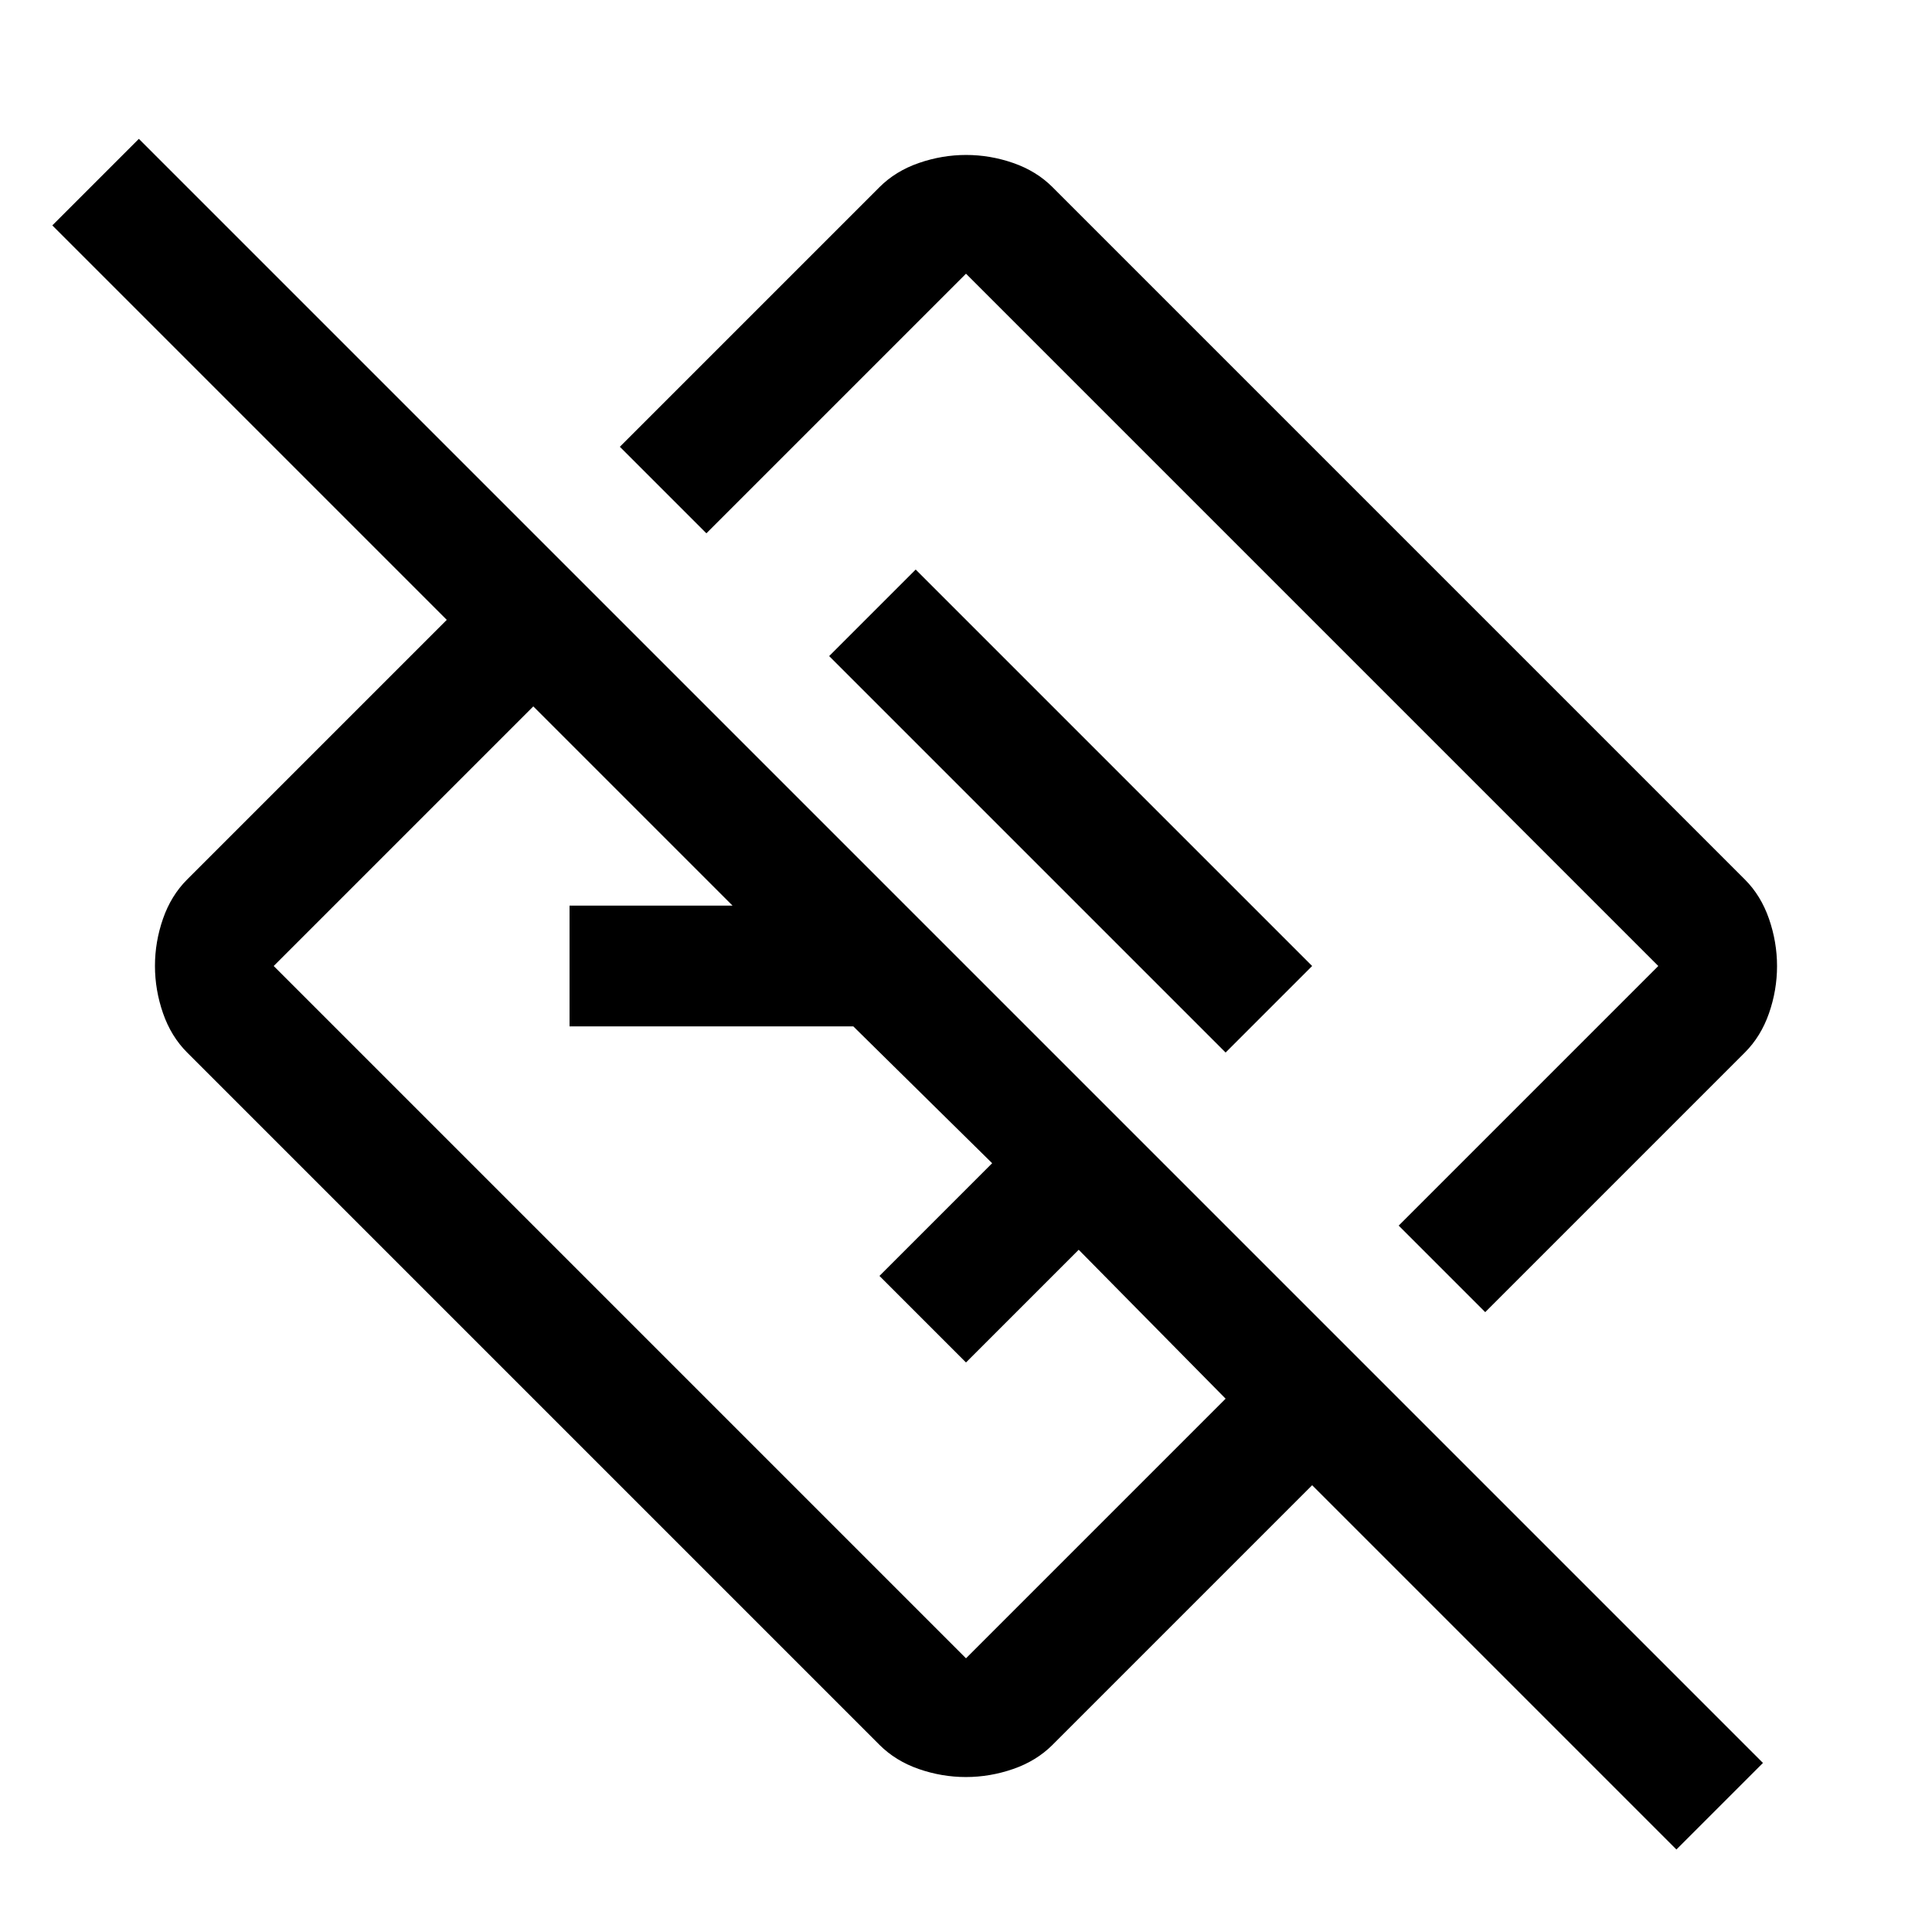 <svg xmlns="http://www.w3.org/2000/svg" width="48" height="48" viewBox="0 -960 960 960"><path d="M833-41 652-222 523-93q-8 8-19.551 12-11.551 4-23.5 4T456.5-81Q445-85 437-93L93-437q-8-8-12-19.551-4-11.551-4-23.5t4-23.449Q85-515 93-523l129-129L26-848l43-43L876-84l-43 43ZM609-265l-73-74-56 56-43-43 56-56-69-68H283v-60h81l-99-99-129 129 344 344 129-129Zm129-43-43-43 129-129-344-344-129 129-43-43 129-129q8-8 19.551-12 11.551-4 23.5-4t23.449 4q11.5 4 19.5 12l344 344q8 8 12 19.551 4 11.551 4 23.5t-4 23.449q-4 11.5-12 19.5L738-308ZM609-437l43-43-197-197-43 43 197 197Zm-86-86Zm-86 86Z"/></svg>